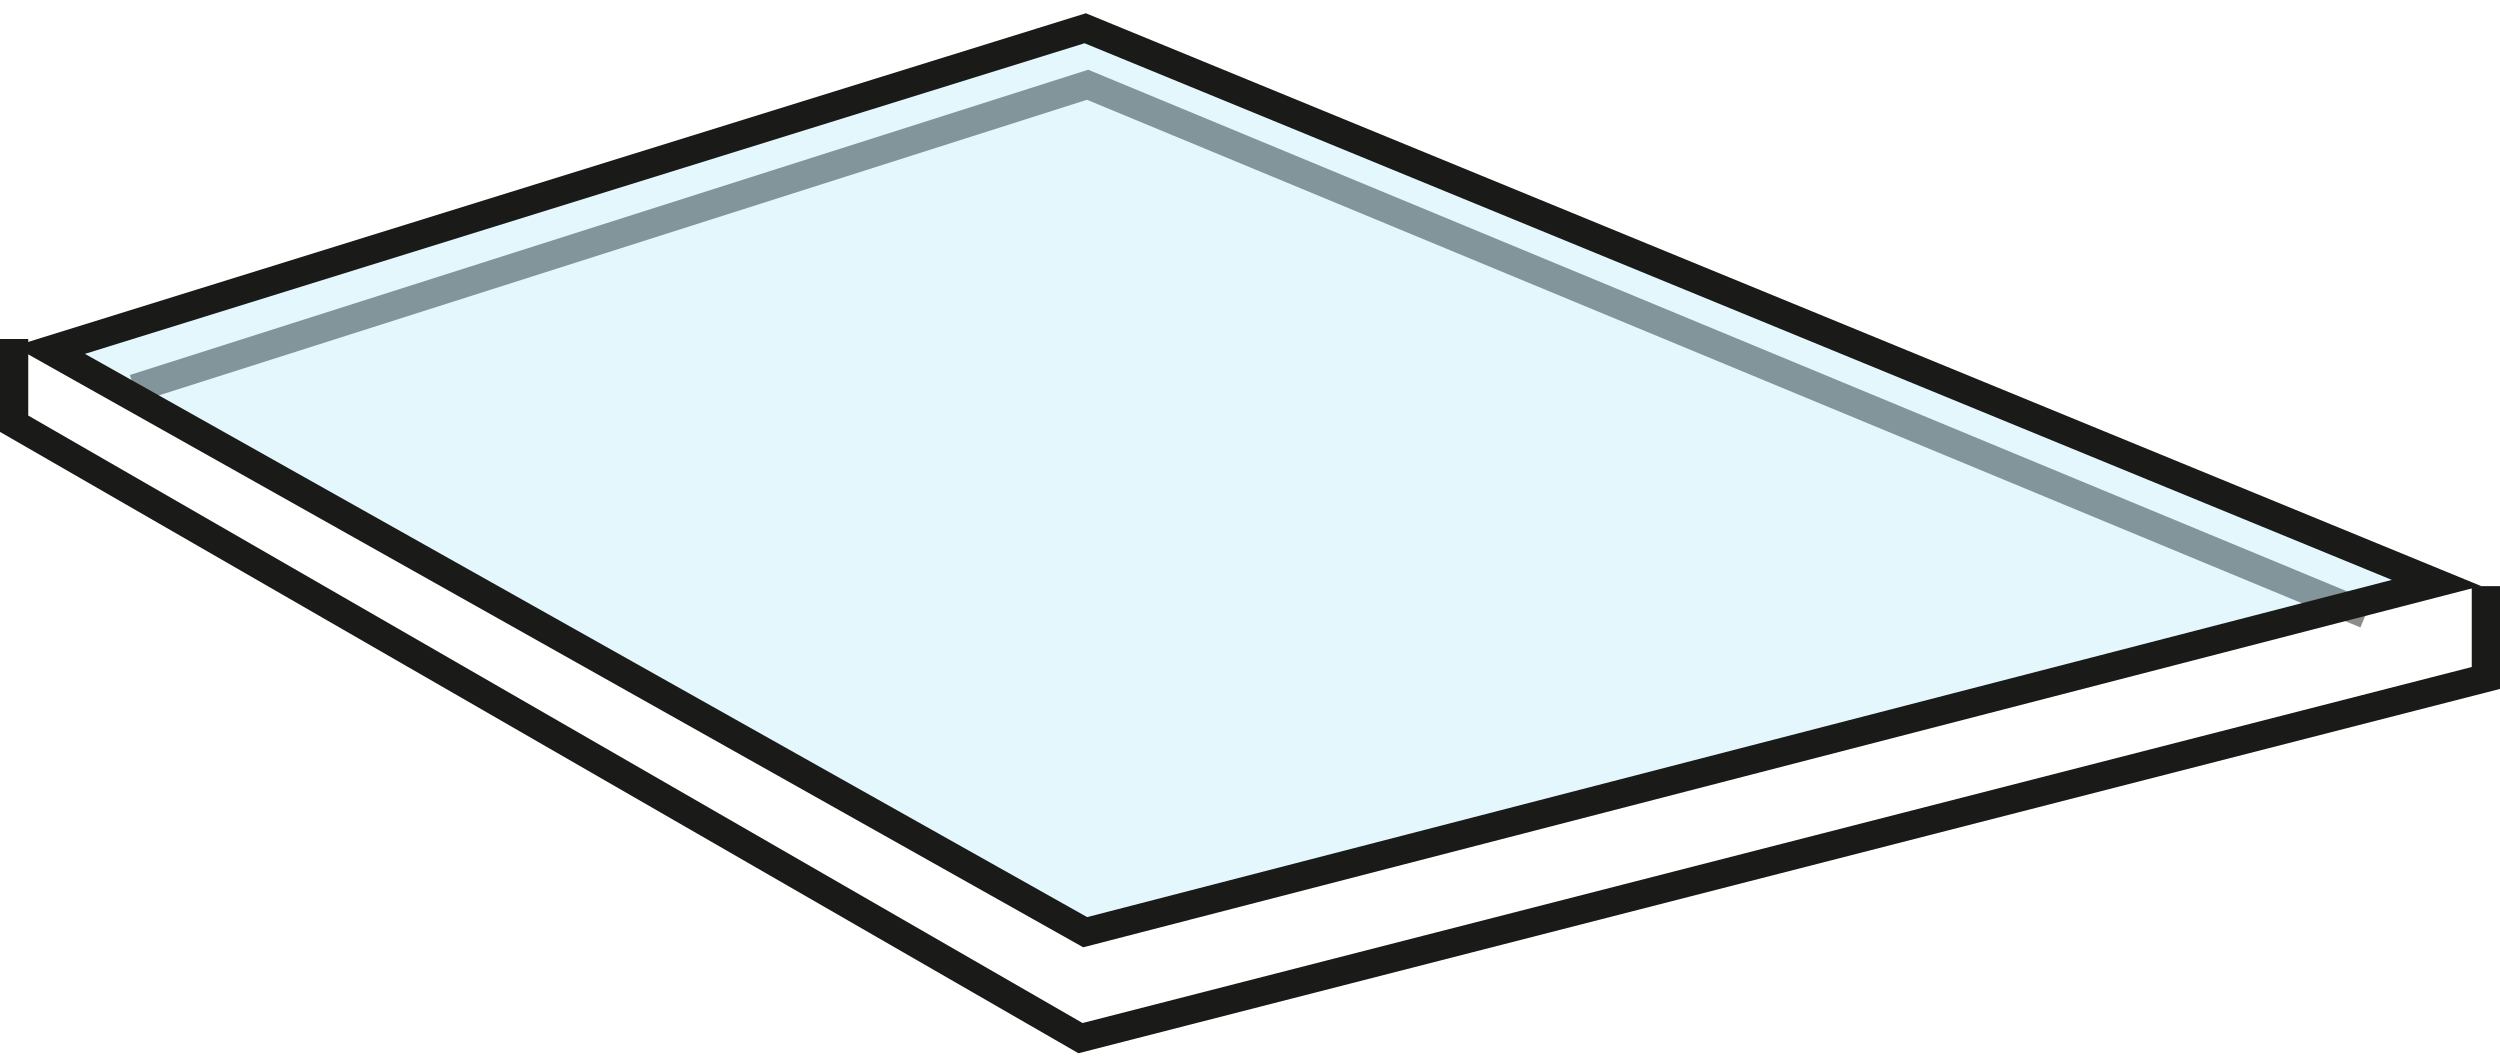 <svg xmlns="http://www.w3.org/2000/svg" width="177" height="75" viewBox="0 0 177 75" fill="none"><path opacity="0.5" d="M9.5 27.5L77 6L167.5 43.5" stroke="#1A1A19" stroke-width="2"/><path opacity="0.15" d="M76.831 2L3.5 24.788L76.831 66L172.5 41.273L76.831 2Z" fill="#44C8F5"/><path d="M76.831 2L3.5 24.788L76.831 66L172.5 41.273L76.831 2Z" stroke="#1A1A19" stroke-width="2"/><path d="M1 24V30L76.5 73.5L176 48V41.5" stroke="#1A1A19" stroke-width="2"/></svg>